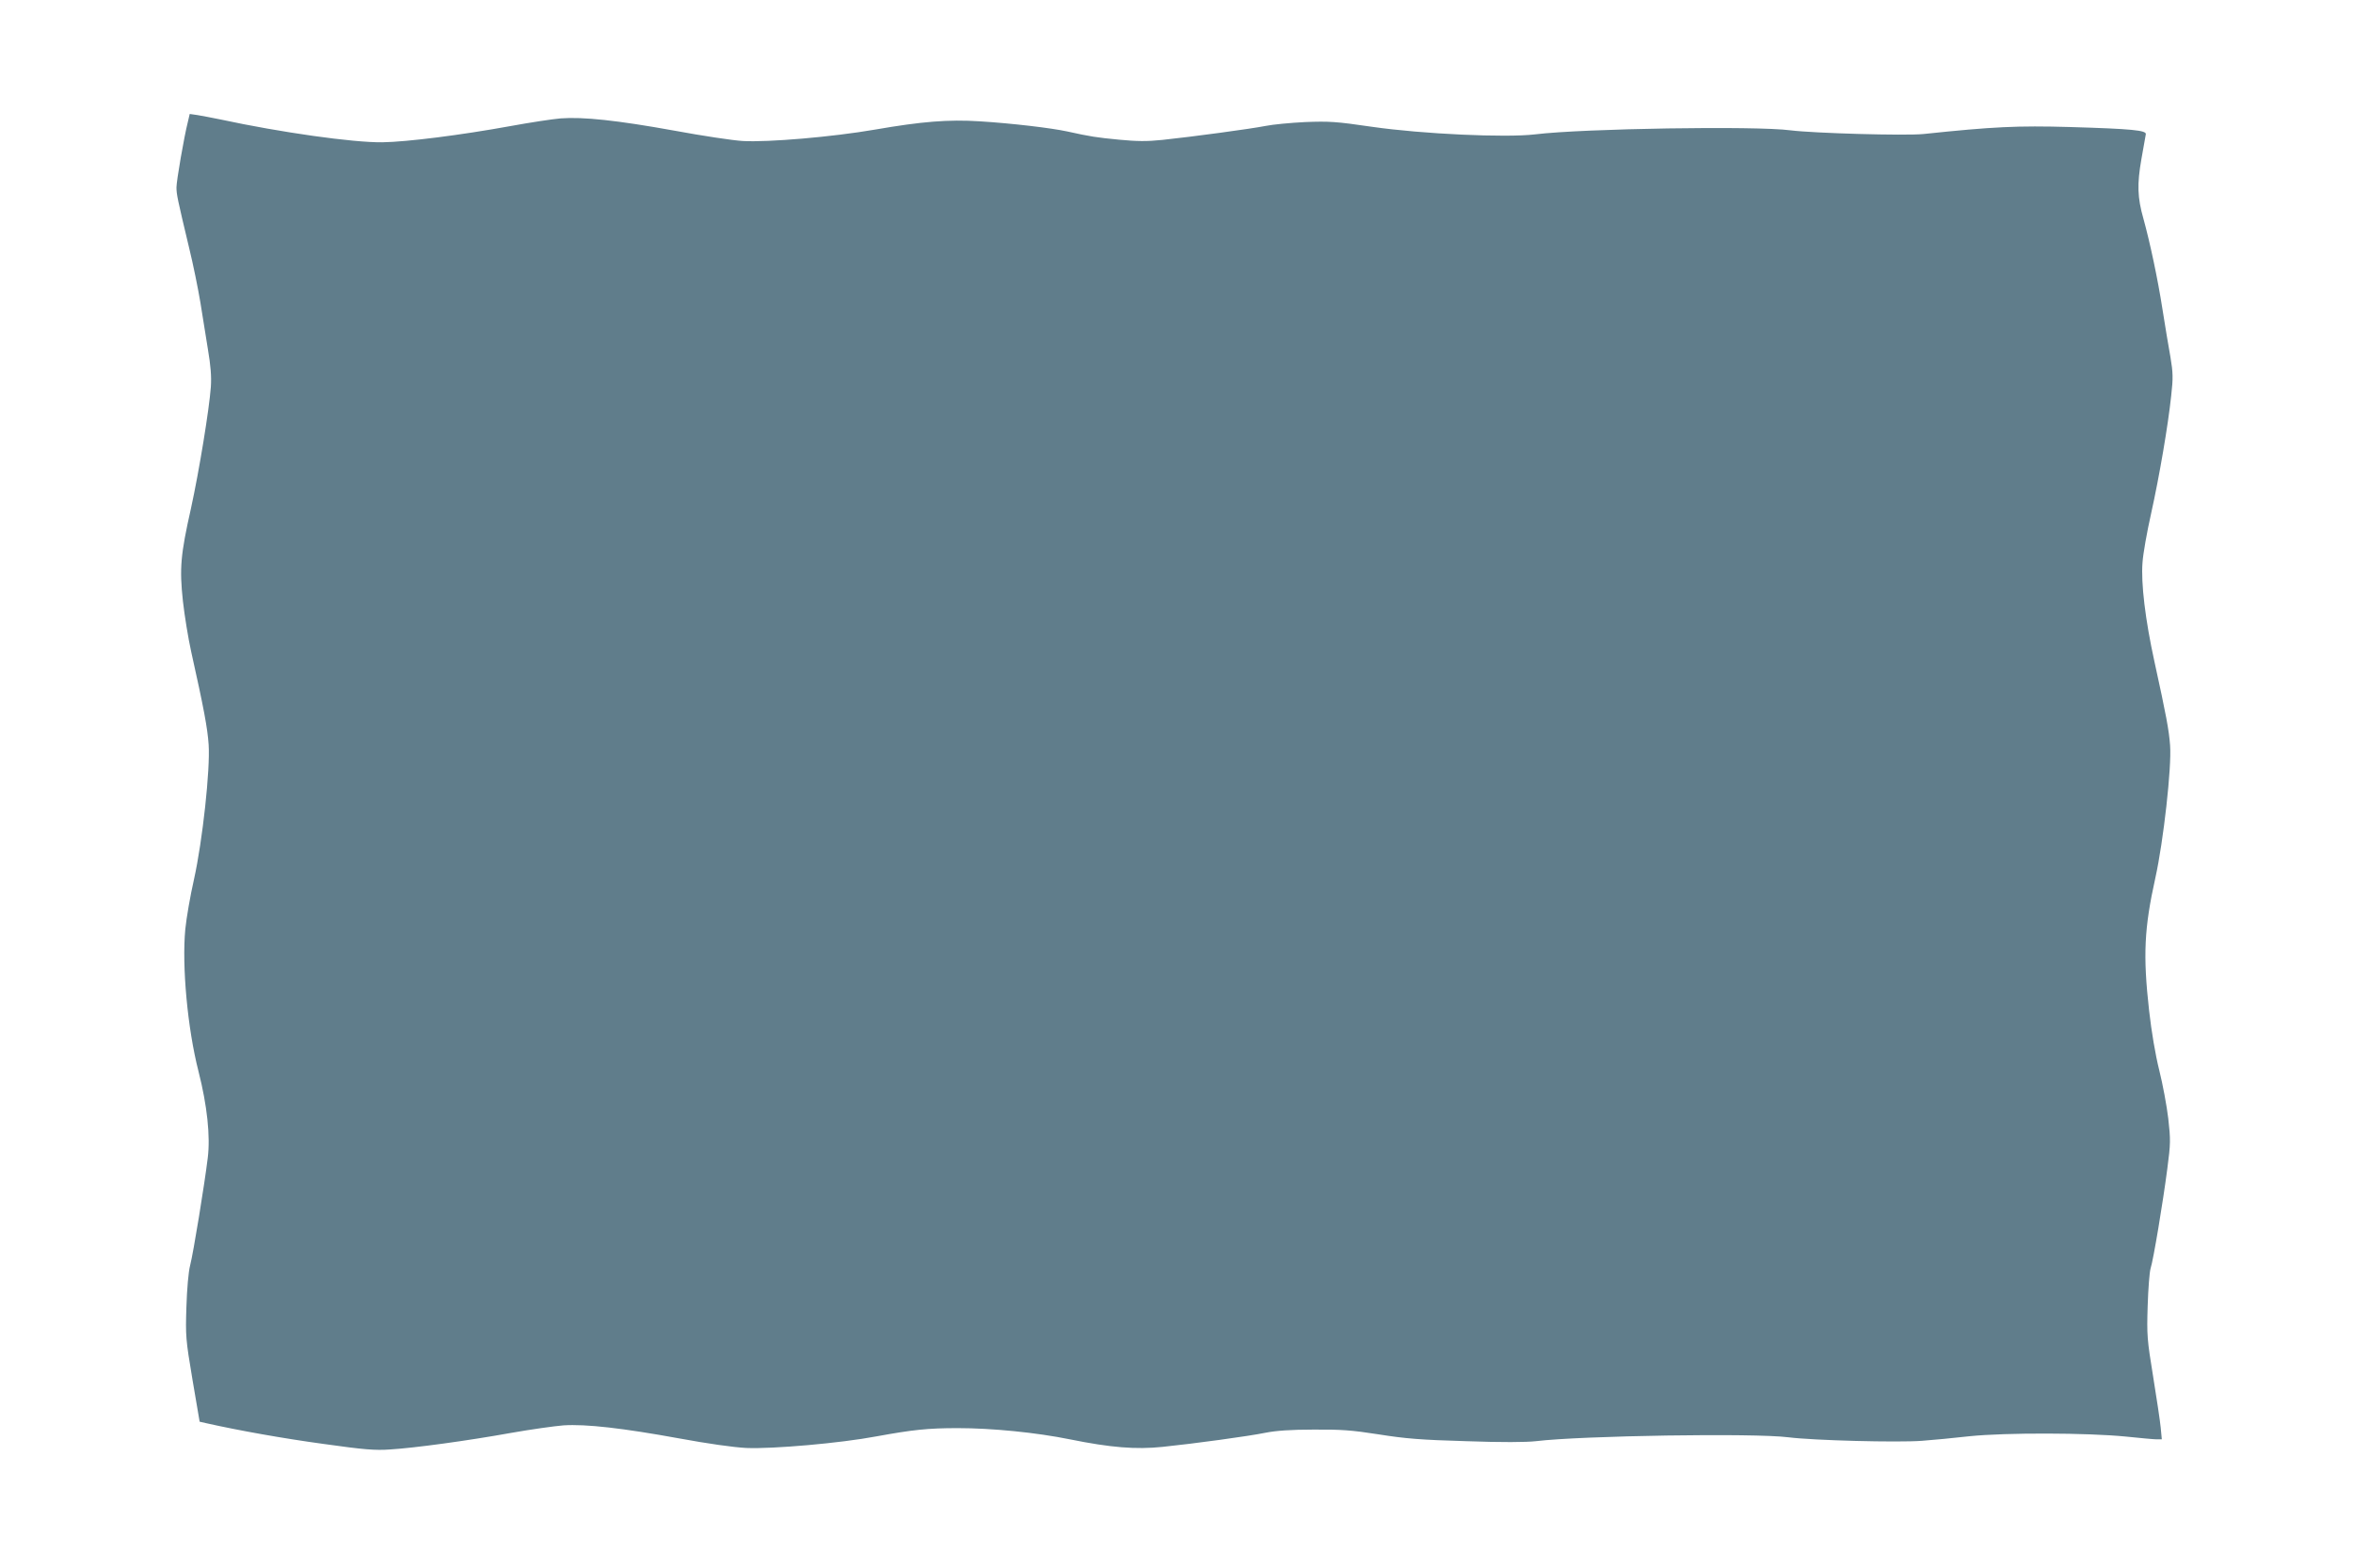 <?xml version="1.0" standalone="no"?>
<!DOCTYPE svg PUBLIC "-//W3C//DTD SVG 20010904//EN"
 "http://www.w3.org/TR/2001/REC-SVG-20010904/DTD/svg10.dtd">
<svg version="1.0" xmlns="http://www.w3.org/2000/svg"
 width="1280pt" height="853pt" viewBox="0 0 1280 853"
 preserveAspectRatio="xMidYMid meet">
<g transform="translate(0,853) scale(0.1,-0.1)"
fill="#607d8b" stroke="none">
<path d="M1022 7867 c-21 -82 -62 -321 -62 -356 0 -38 5 -62 68 -326 23 -93
50 -228 62 -300 11 -71 30 -186 41 -255 15 -89 20 -148 16 -205 -9 -123 -64
-459 -108 -660 -57 -253 -63 -327 -44 -505 9 -80 29 -203 45 -275 69 -309 89
-417 95 -506 9 -134 -33 -523 -80 -734 -20 -88 -41 -209 -47 -270 -19 -200 12
-540 72 -774 47 -185 65 -353 50 -471 -17 -140 -78 -516 -96 -585 -9 -35 -17
-128 -20 -225 -5 -158 -4 -175 33 -395 l39 -229 35 -8 c178 -40 419 -83 639
-113 221 -31 281 -36 363 -30 131 8 418 47 657 90 107 19 236 37 285 41 122 8
323 -15 630 -71 158 -29 292 -48 365 -52 143 -6 511 26 707 63 198 36 279 45
443 45 188 0 428 -24 610 -61 222 -45 359 -56 504 -41 175 18 468 58 561 77
55 11 137 17 260 17 151 1 208 -3 355 -26 144 -23 229 -30 475 -37 194 -7 328
-6 380 0 249 30 1190 45 1375 21 134 -17 594 -29 725 -19 55 4 172 15 260 25
196 20 639 19 850 -2 77 -8 152 -15 167 -15 l28 0 -6 63 c-3 34 -22 159 -41
277 -33 203 -35 225 -30 385 3 94 10 186 16 205 15 46 67 358 91 543 18 137
18 157 5 273 -8 68 -30 186 -49 262 -21 84 -42 208 -55 323 -34 302 -27 449
34 724 44 199 89 601 80 720 -6 83 -21 163 -85 455 -50 228 -74 428 -65 540 3
47 24 165 46 263 46 207 93 483 110 644 11 97 10 126 -4 210 -10 54 -29 170
-43 258 -26 168 -69 369 -104 495 -33 116 -35 188 -11 325 12 66 23 127 24
135 3 21 -74 29 -413 39 -285 8 -416 2 -796 -38 -100 -10 -595 4 -724 20 -187
25 -1130 10 -1390 -22 -159 -19 -614 2 -885 41 -198 29 -234 31 -365 26 -80
-4 -176 -13 -215 -21 -81 -16 -399 -59 -561 -76 -85 -9 -140 -8 -235 1 -125
12 -157 17 -284 45 -88 19 -299 44 -475 55 -170 11 -317 -1 -570 -45 -231 -40
-584 -70 -720 -62 -52 3 -219 28 -370 56 -315 57 -498 76 -620 67 -47 -4 -170
-23 -274 -42 -269 -49 -562 -86 -696 -88 -160 -2 -555 54 -880 124 -47 10
-104 20 -126 24 l-42 6 -10 -43z"/>
</g>
</svg>
